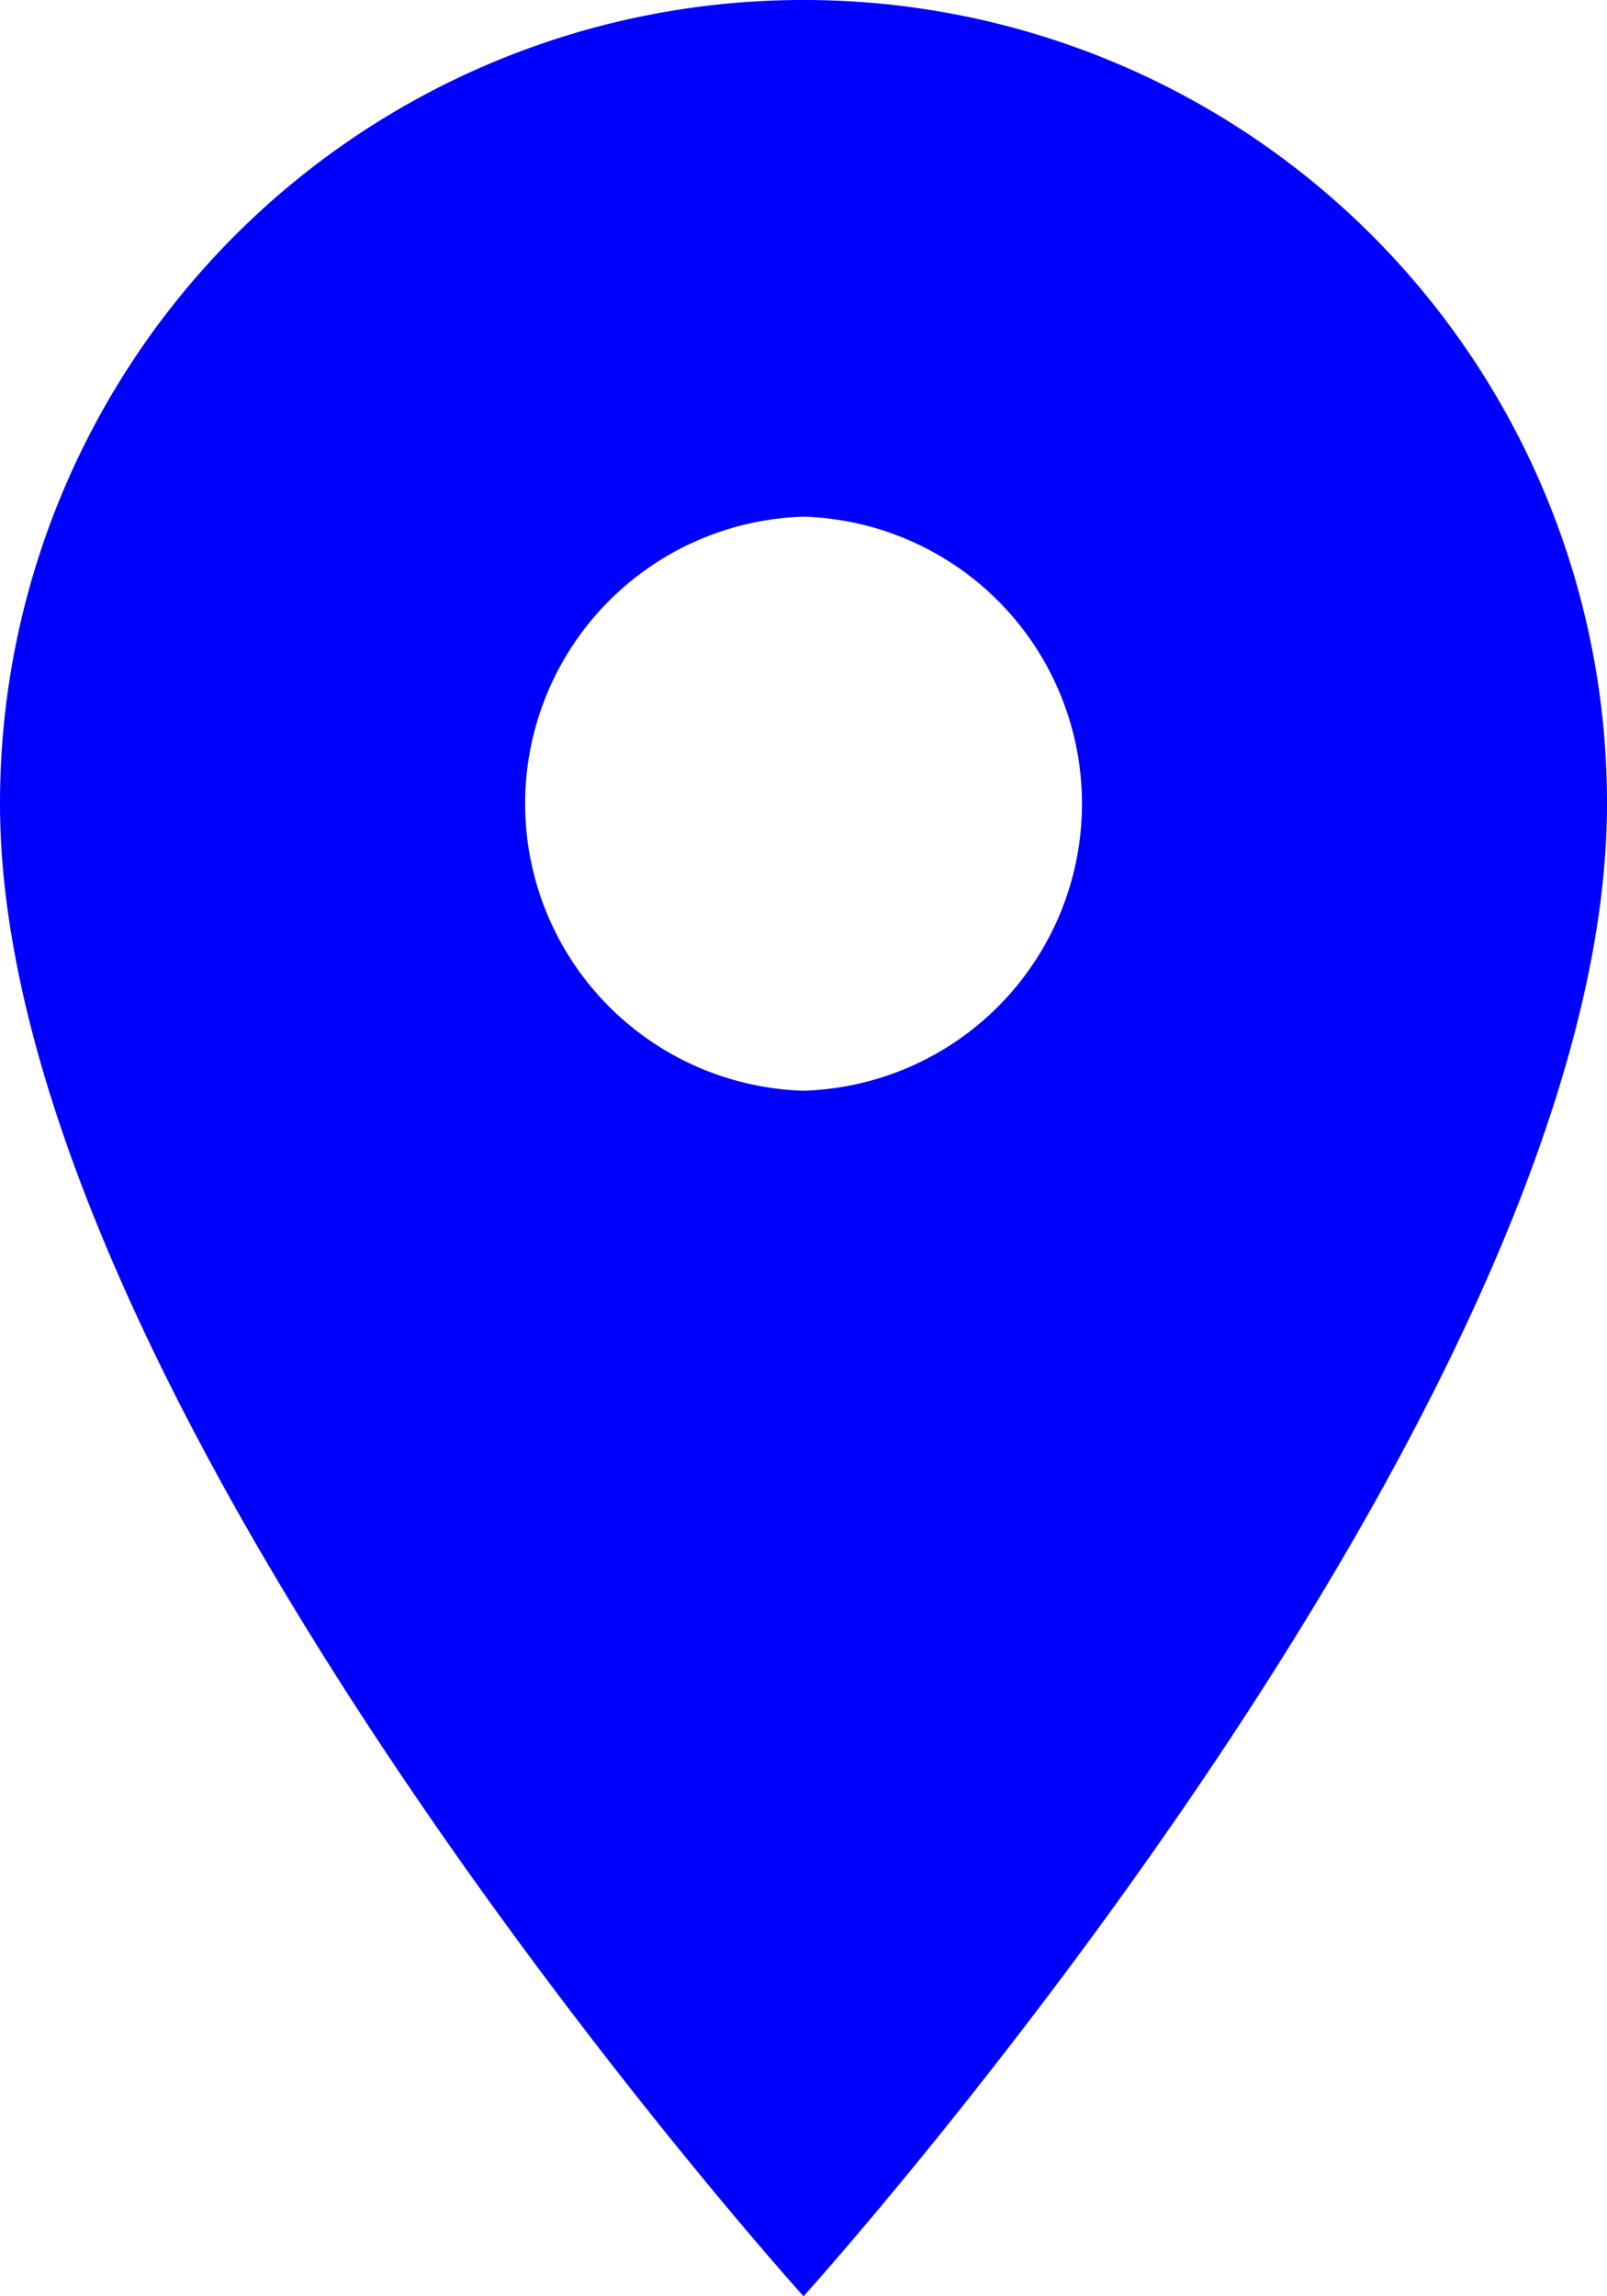 <svg style="color:blue" width="18.433" height="26.333" xmlns="http://www.w3.org/2000/svg"><path d="M9.217 0A9.21 9.21 0 0 0 0 9.217c0 6.912 9.217 17.116 9.217 17.116s9.216-10.204 9.216-17.116A9.21 9.21 0 0 0 9.217 0Zm0 12.508a3.293 3.293 0 0 1 0-6.583 3.293 3.293 0 0 1 0 6.583z" fill="blue" style="stroke-width:1.317"/></svg>
